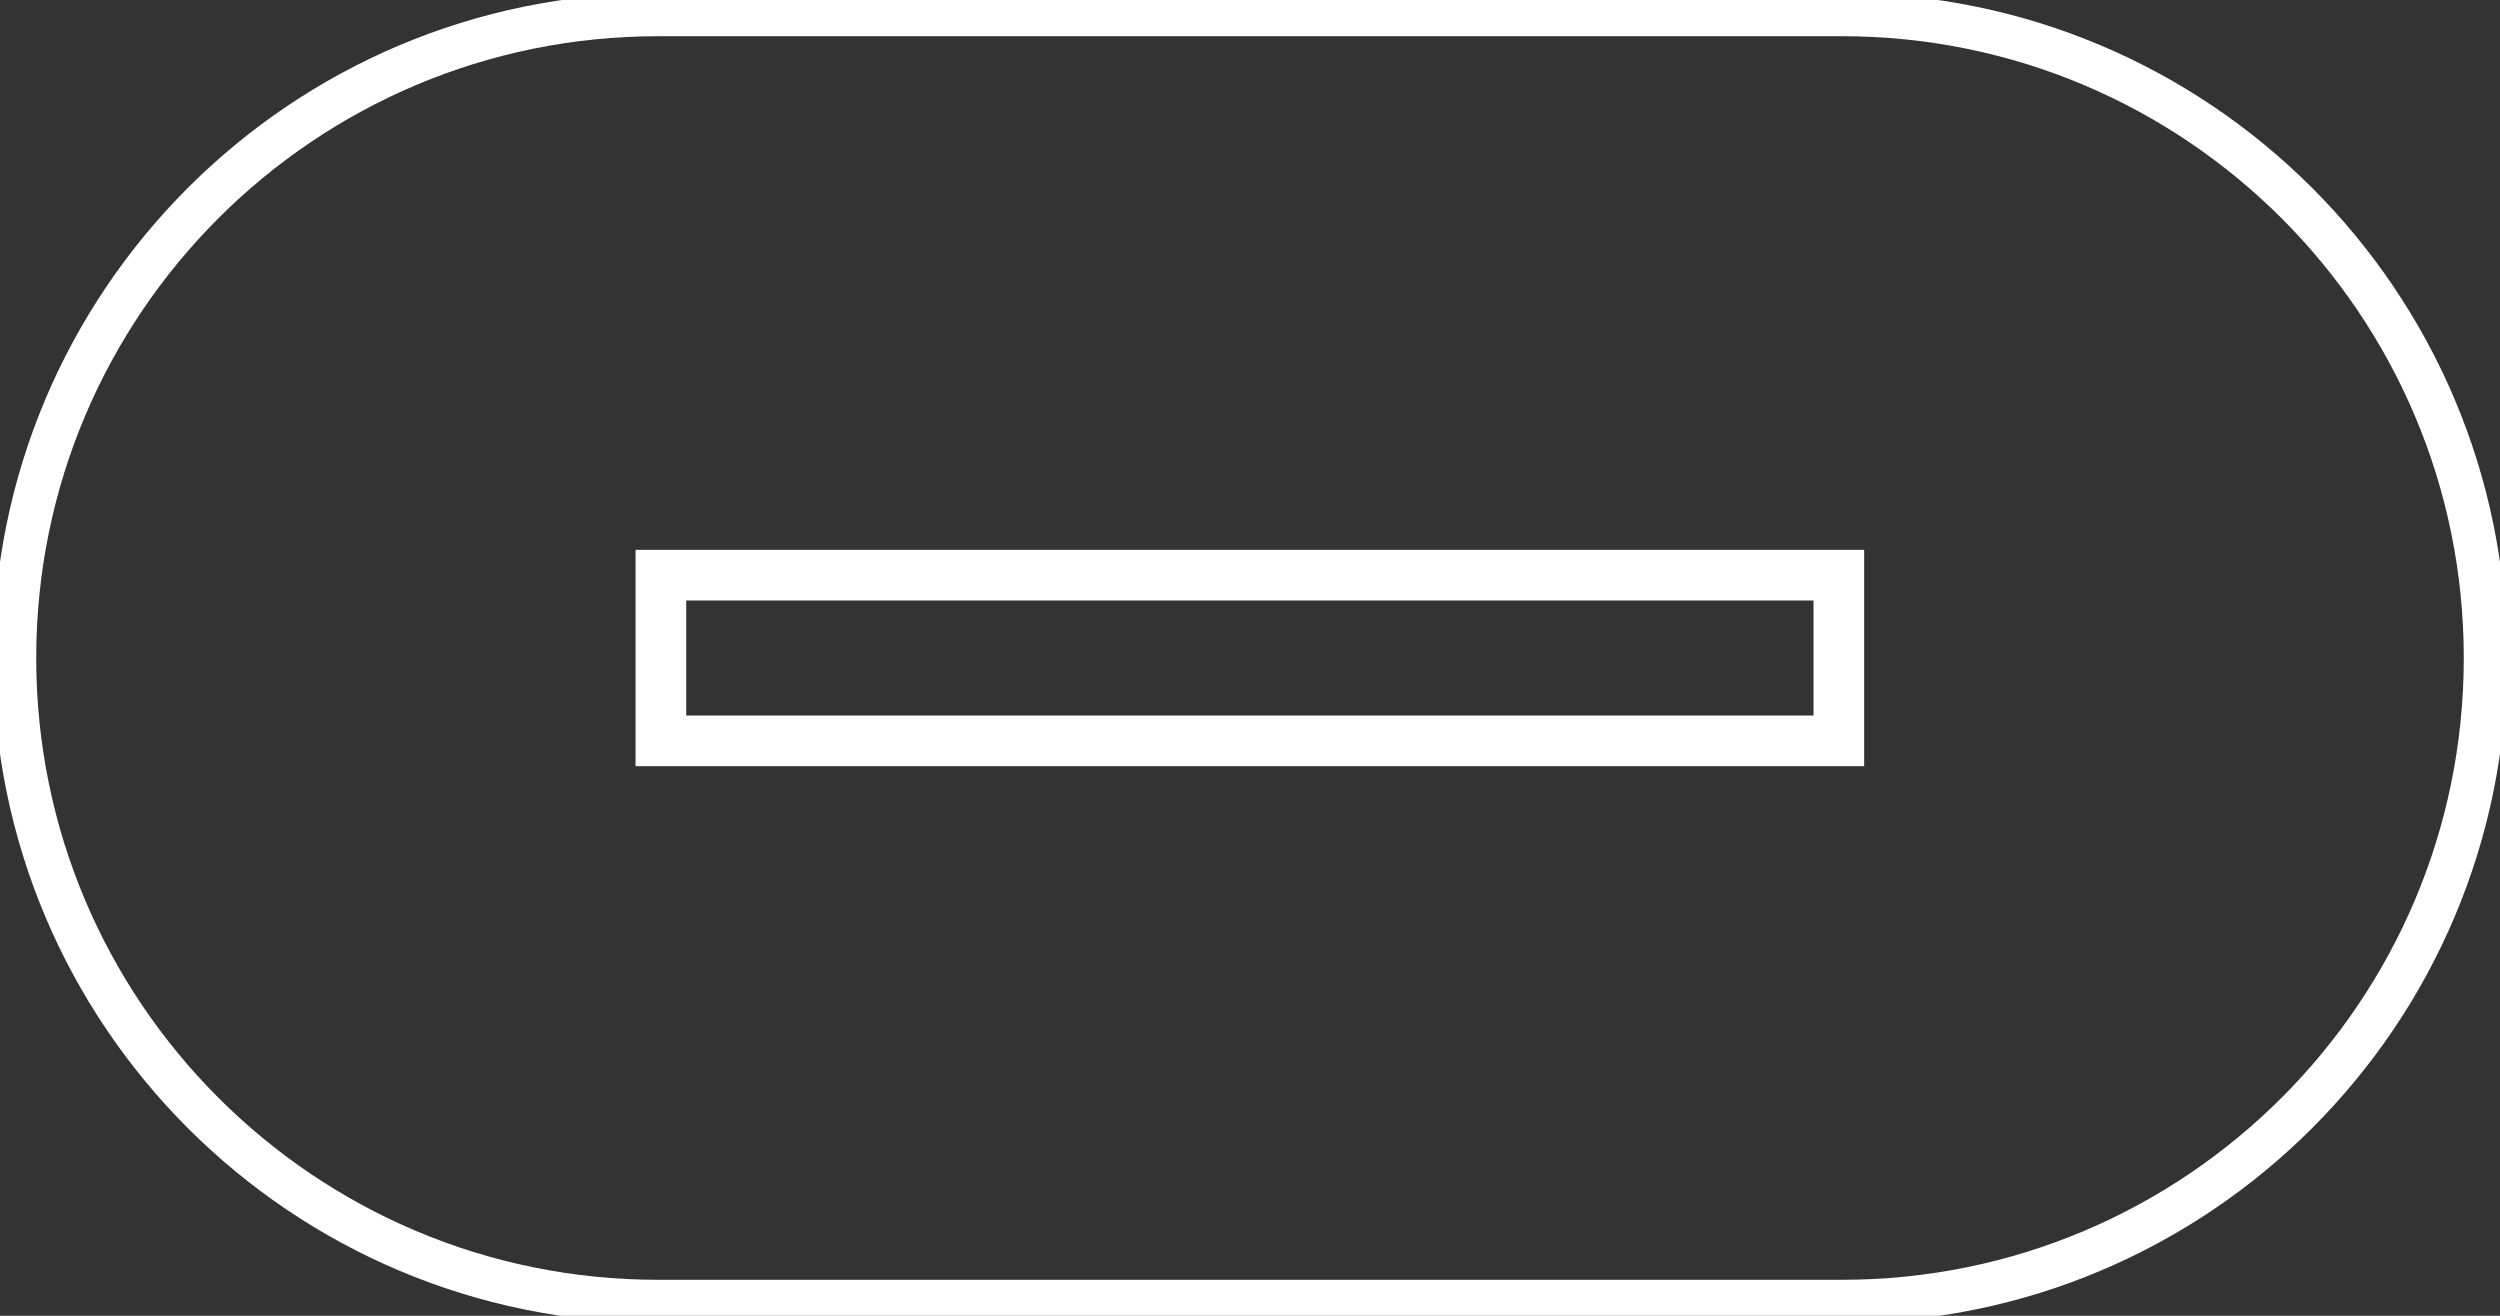 <svg width="76" height="40" fill="none" xmlns="http://www.w3.org/2000/svg"><rect width="100%" height="100%" fill="#333333" stroke="none"/><g clip-path="url(#clip0_2271_553)" stroke="#fff" stroke-miterlimit="10"><path d="M55.996.446H20.004C9.202.446.446 9.202.446 20.003c0 10.802 8.756 19.558 19.558 19.558h35.992c10.801 0 19.558-8.756 19.558-19.558 0-10.8-8.757-19.557-19.558-19.557z" stroke-width="1.31"/><path d="M55.901 17.485h-35.81v5.037h35.81v-5.037z" stroke-width="1.54"/></g><defs><clipPath id="clip0_2271_553"><path fill="#fff" d="M0 0h76v40H0z"/></clipPath></defs></svg>